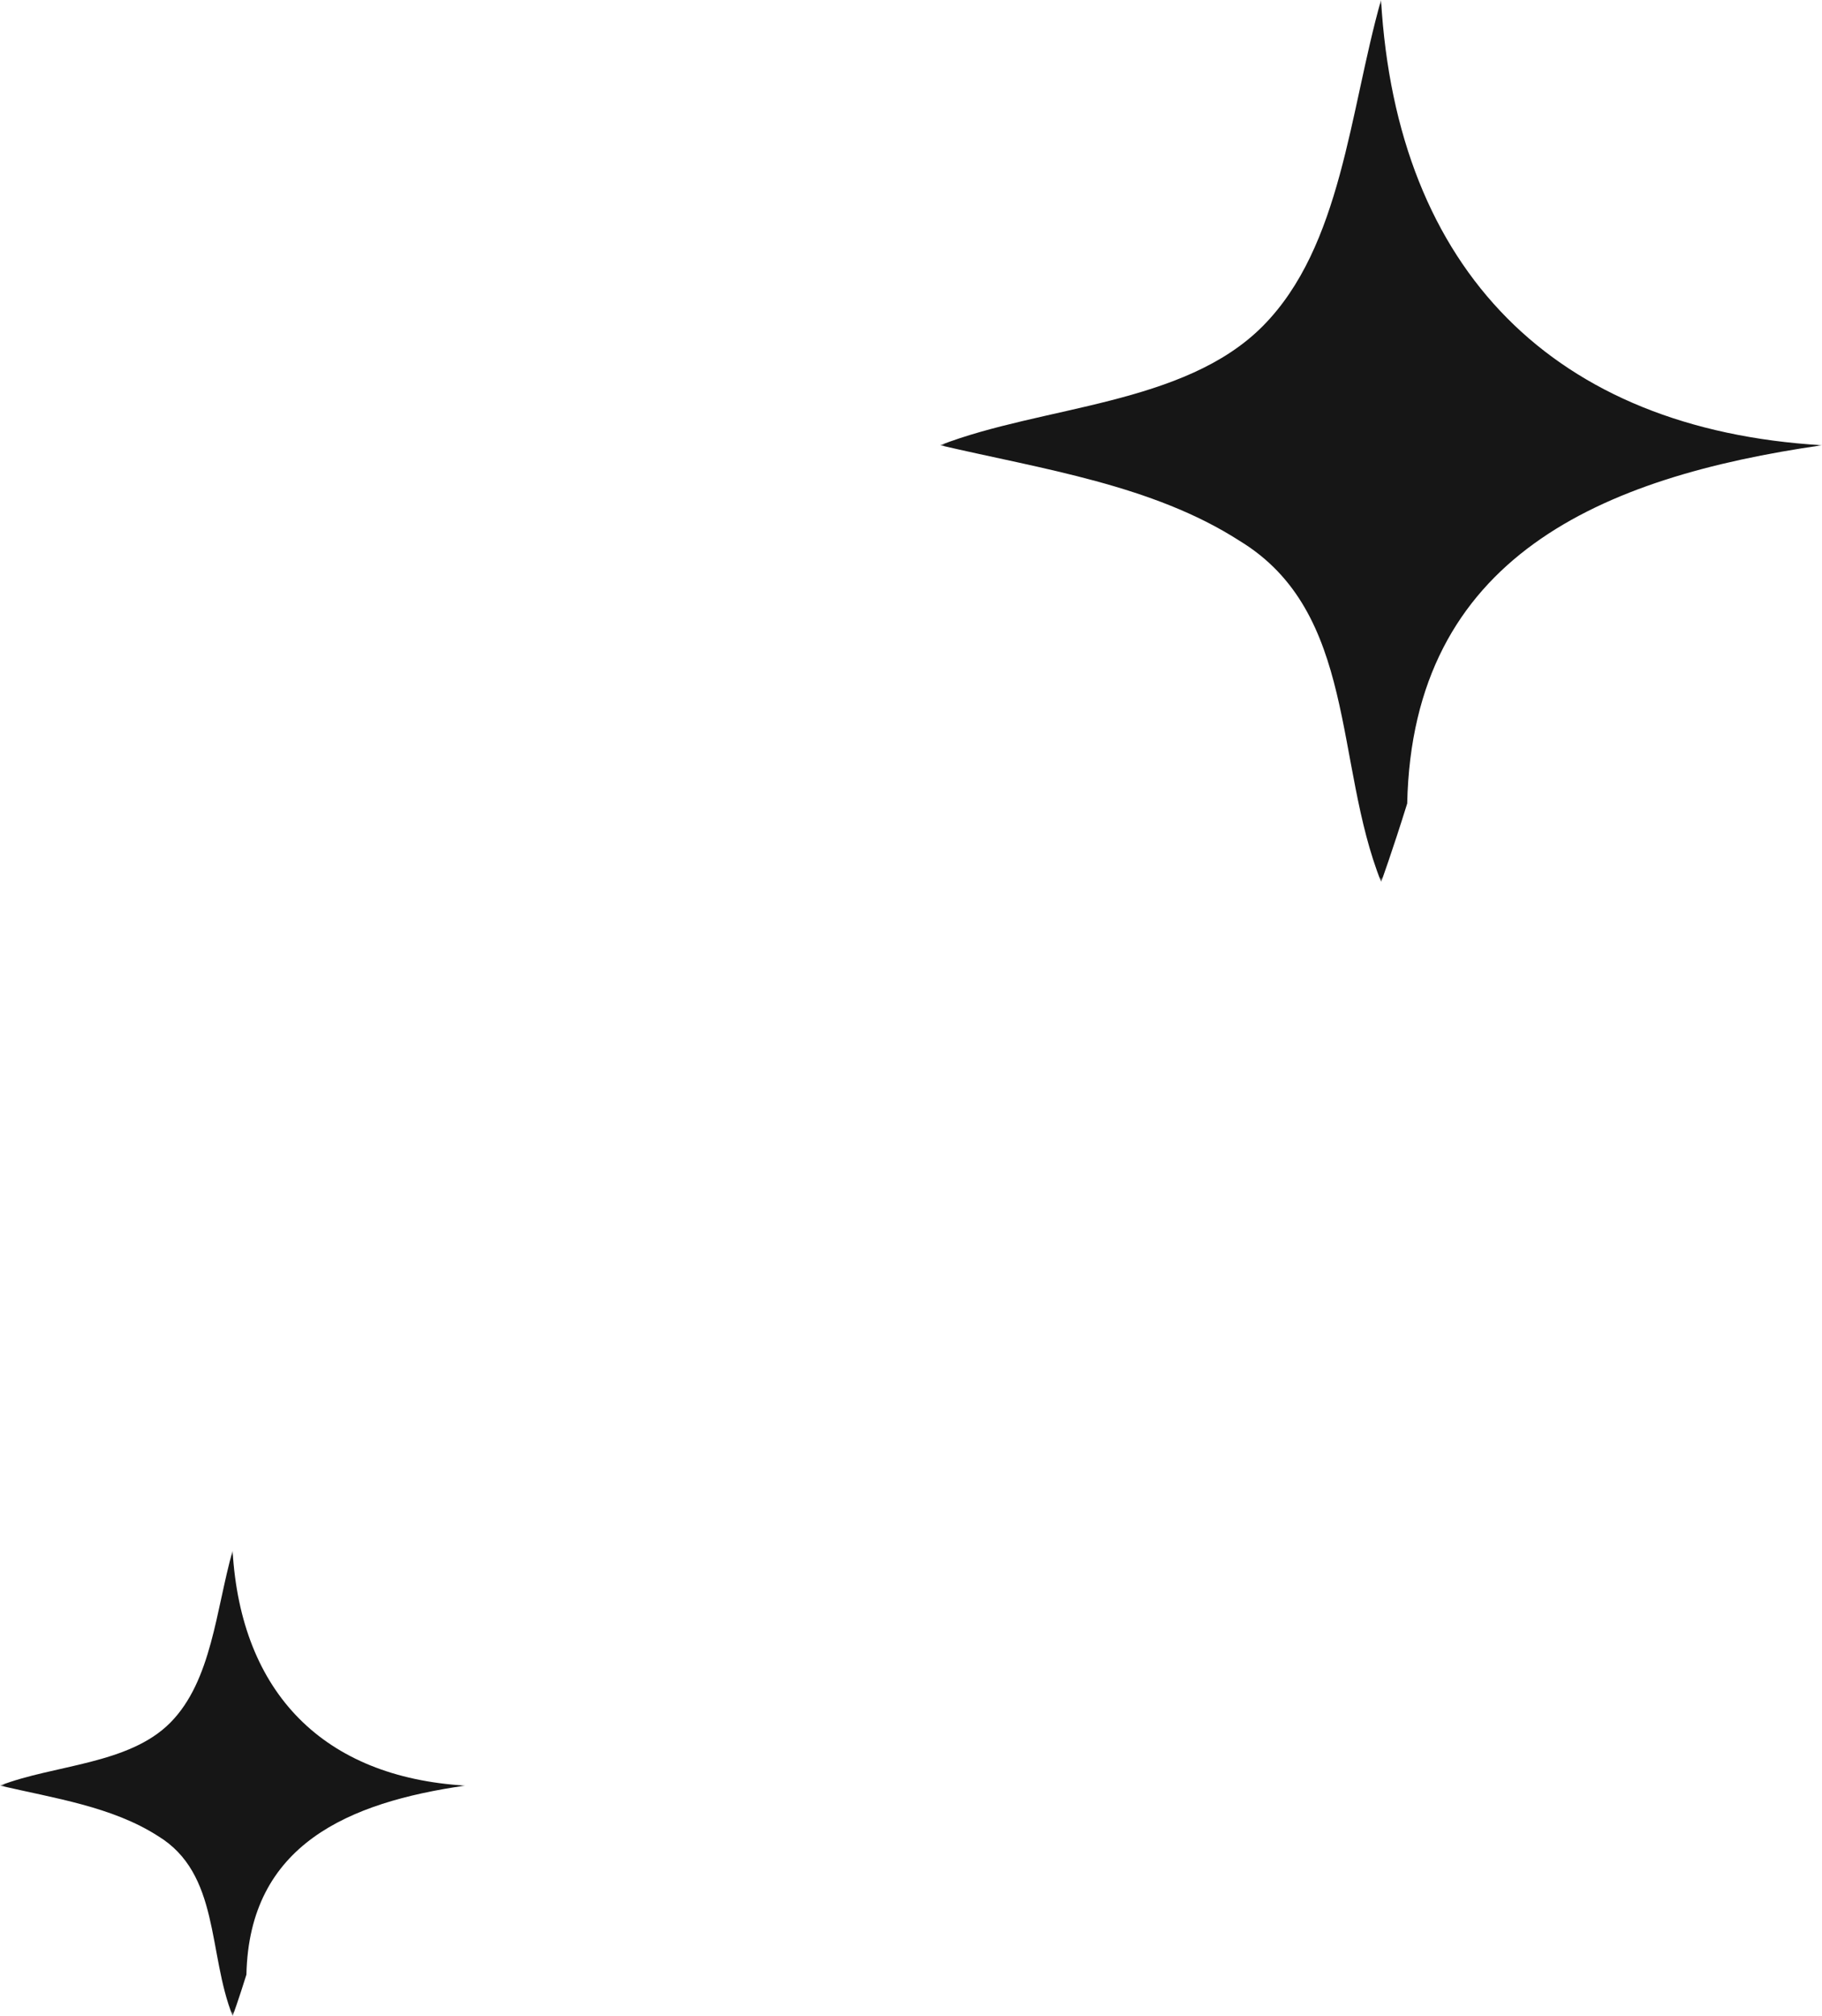 <svg width="188" height="208" viewBox="0 0 188 208" fill="none" xmlns="http://www.w3.org/2000/svg">
<mask id="mask0_321_1920" style="mask-type:luminance" maskUnits="userSpaceOnUse" x="97" y="0" width="91" height="91">
<path d="M188 0H97V91H188V0Z" fill="white"/>
</mask>
<g mask="url(#mask0_321_1920)">
<path d="M142.514 90.999C137.624 78.753 140.061 63.165 127.875 55.783C118.937 50.04 107.561 48.399 97 45.939C107.561 41.839 122.187 41.839 130.312 33.633C138.437 25.427 139.249 11.484 142.5 -0.001C144.124 27.89 160.375 44.299 188 45.939C165.249 49.22 145.749 57.424 145.2 82.899C143.661 87.852 142.51 90.999 142.51 90.999" fill="#161616"/>
</g>
<mask id="mask1_321_1920" style="mask-type:luminance" maskUnits="userSpaceOnUse" x="0" y="160" width="48" height="48">
<path d="M48 160H0V208H48V160Z" fill="white"/>
</mask>
<g mask="url(#mask1_321_1920)">
<path d="M24.007 208C21.428 201.541 22.713 193.319 16.285 189.424C11.571 186.4 5.571 185.53 0 184.232C5.571 182.068 13.285 182.068 17.571 177.741C21.857 173.414 22.285 166.058 24 160C24.857 174.712 33.428 183.367 48 184.232C36 185.962 25.714 190.29 25.426 203.732C24.615 206.34 24.007 208 24.007 208Z" fill="#161616"/>
</g>
</svg>

